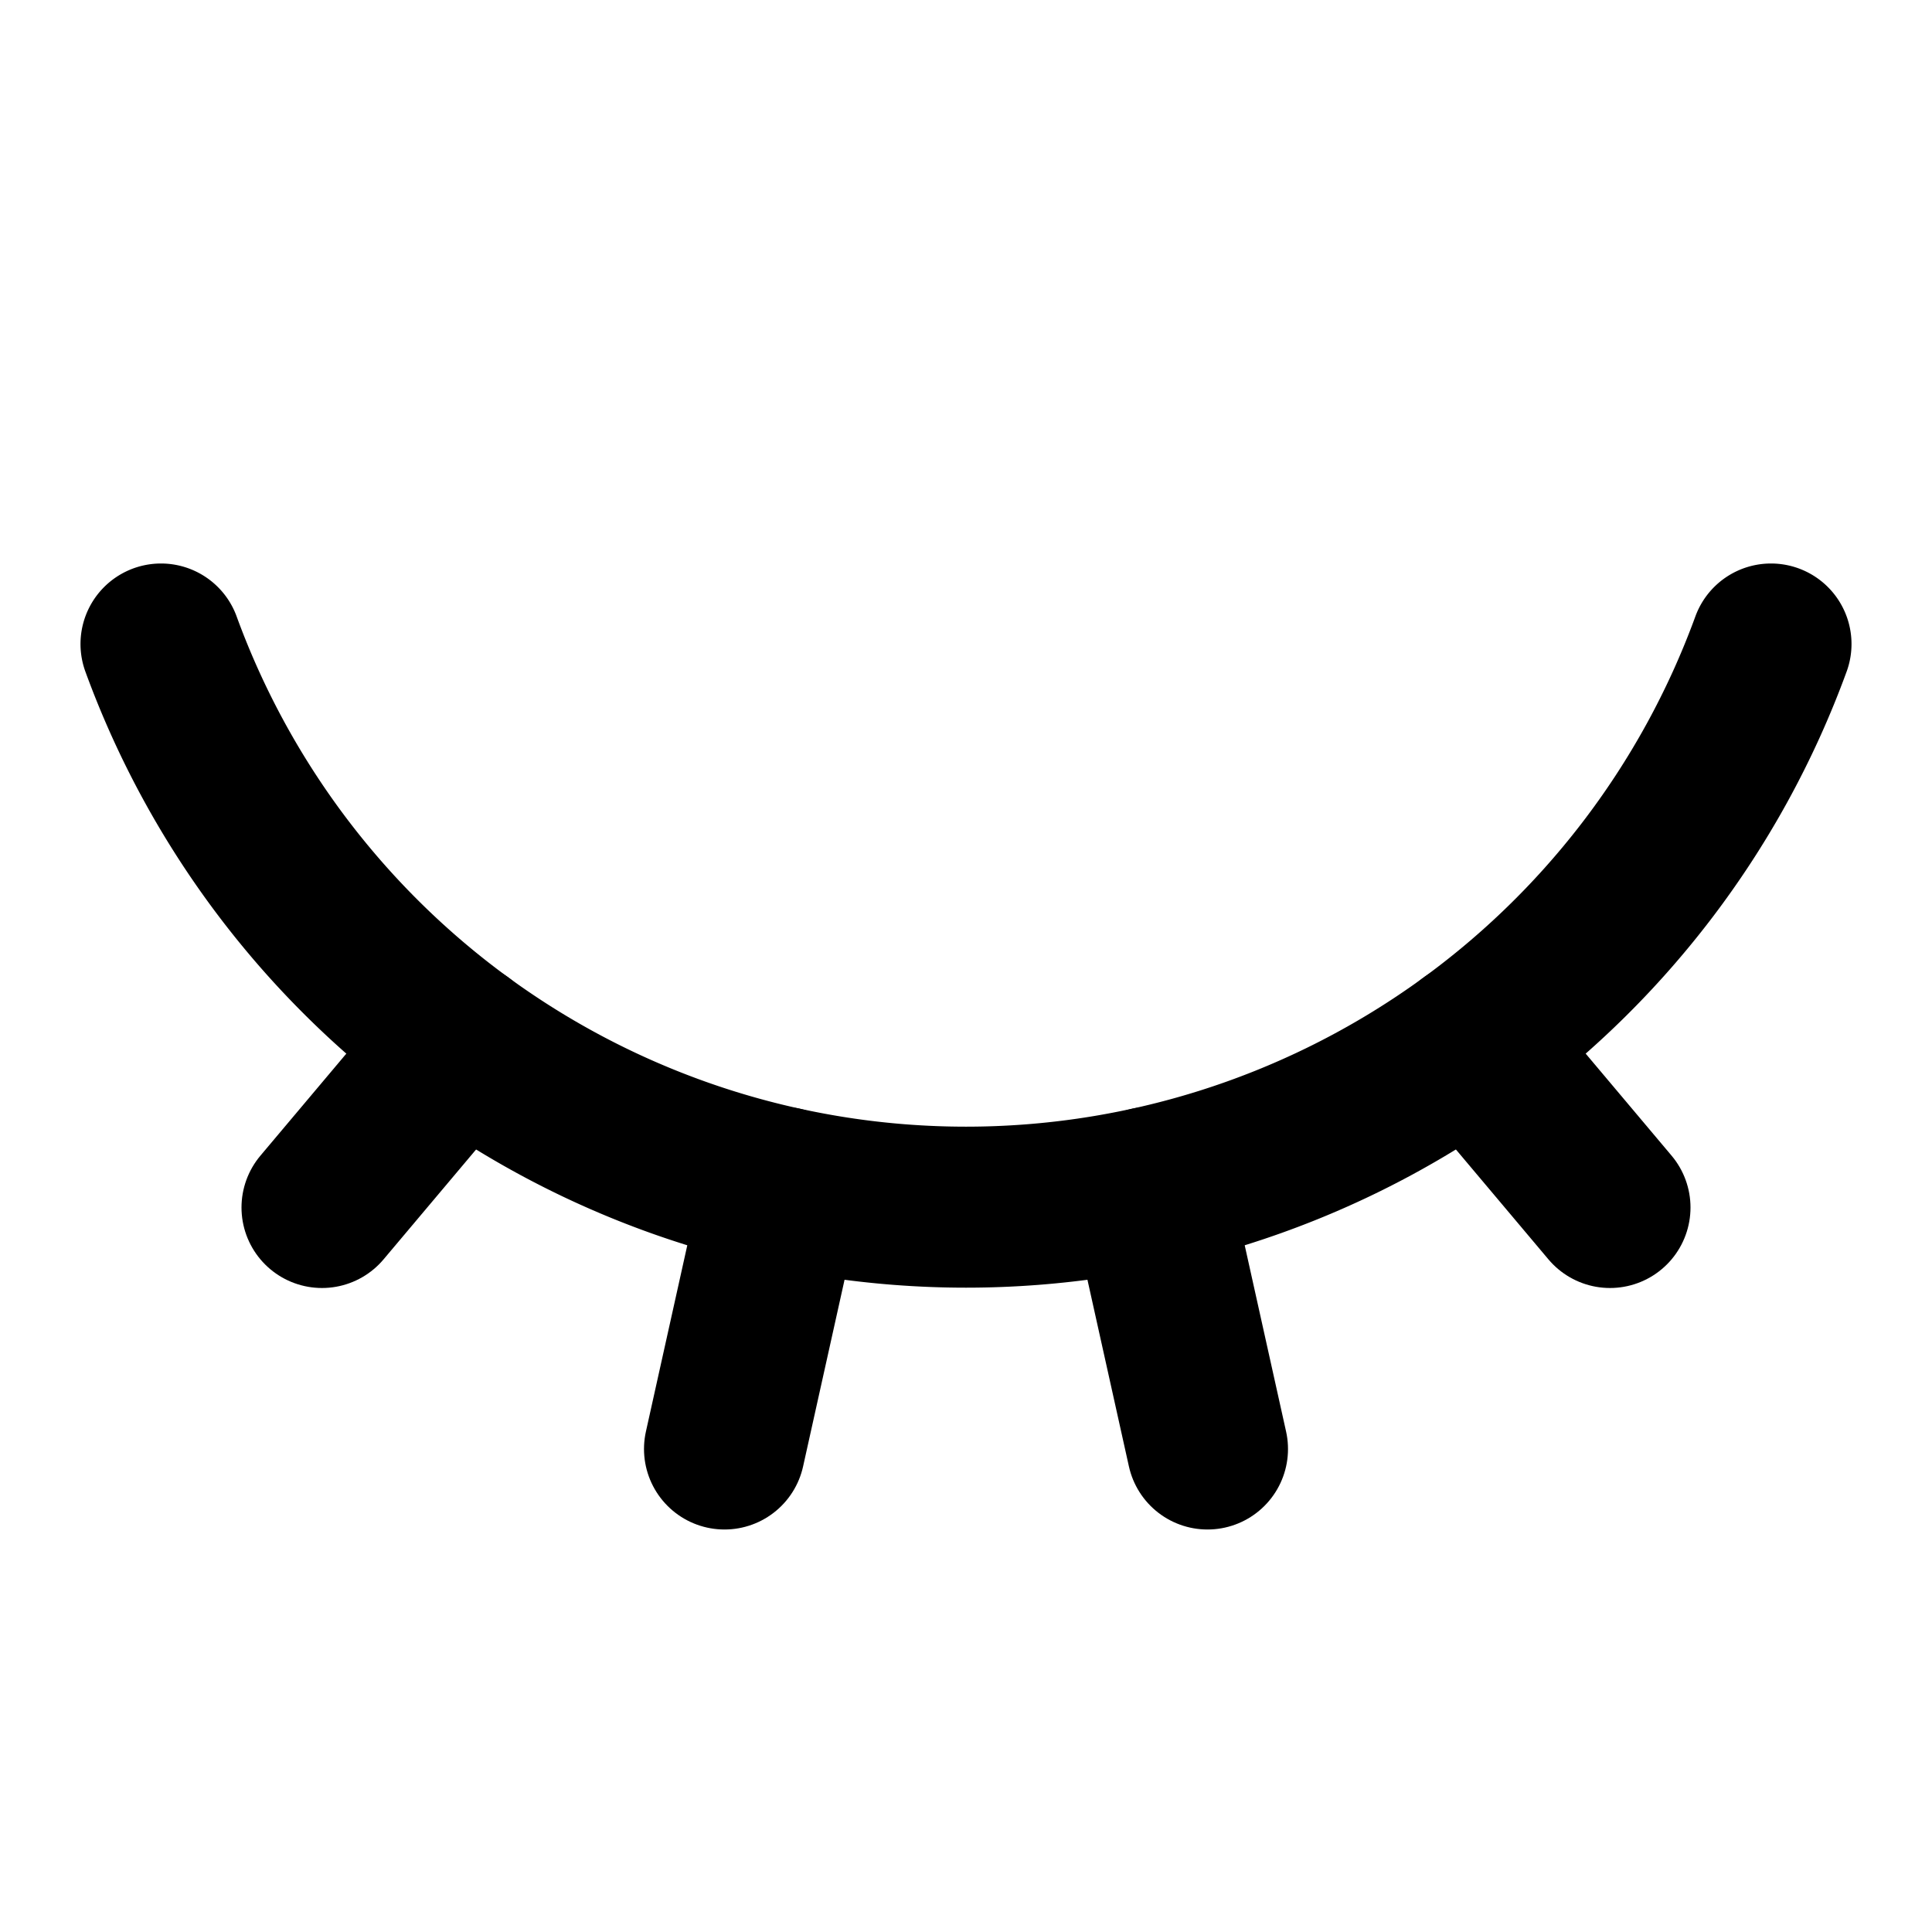 <svg
    xmlns="http://www.w3.org/2000/svg"
    width="24"
    height="24"
    viewBox="0 0 24 24"
    fill="none"
    stroke="currentColor"
    stroke-width="2"
    stroke-linecap="round"
    stroke-linejoin="round"
>
    <path vector-effect="non-scaling-stroke" d="m15 18-.722-3.25" />
    <path vector-effect="non-scaling-stroke" d="M2 8a10.645 10.645 0 0 0 20 0" />
    <path vector-effect="non-scaling-stroke" d="m20 15-1.726-2.05" />
    <path vector-effect="non-scaling-stroke" d="m4 15 1.726-2.05" />
    <path vector-effect="non-scaling-stroke" d="m9 18 .722-3.25" />
</svg>
